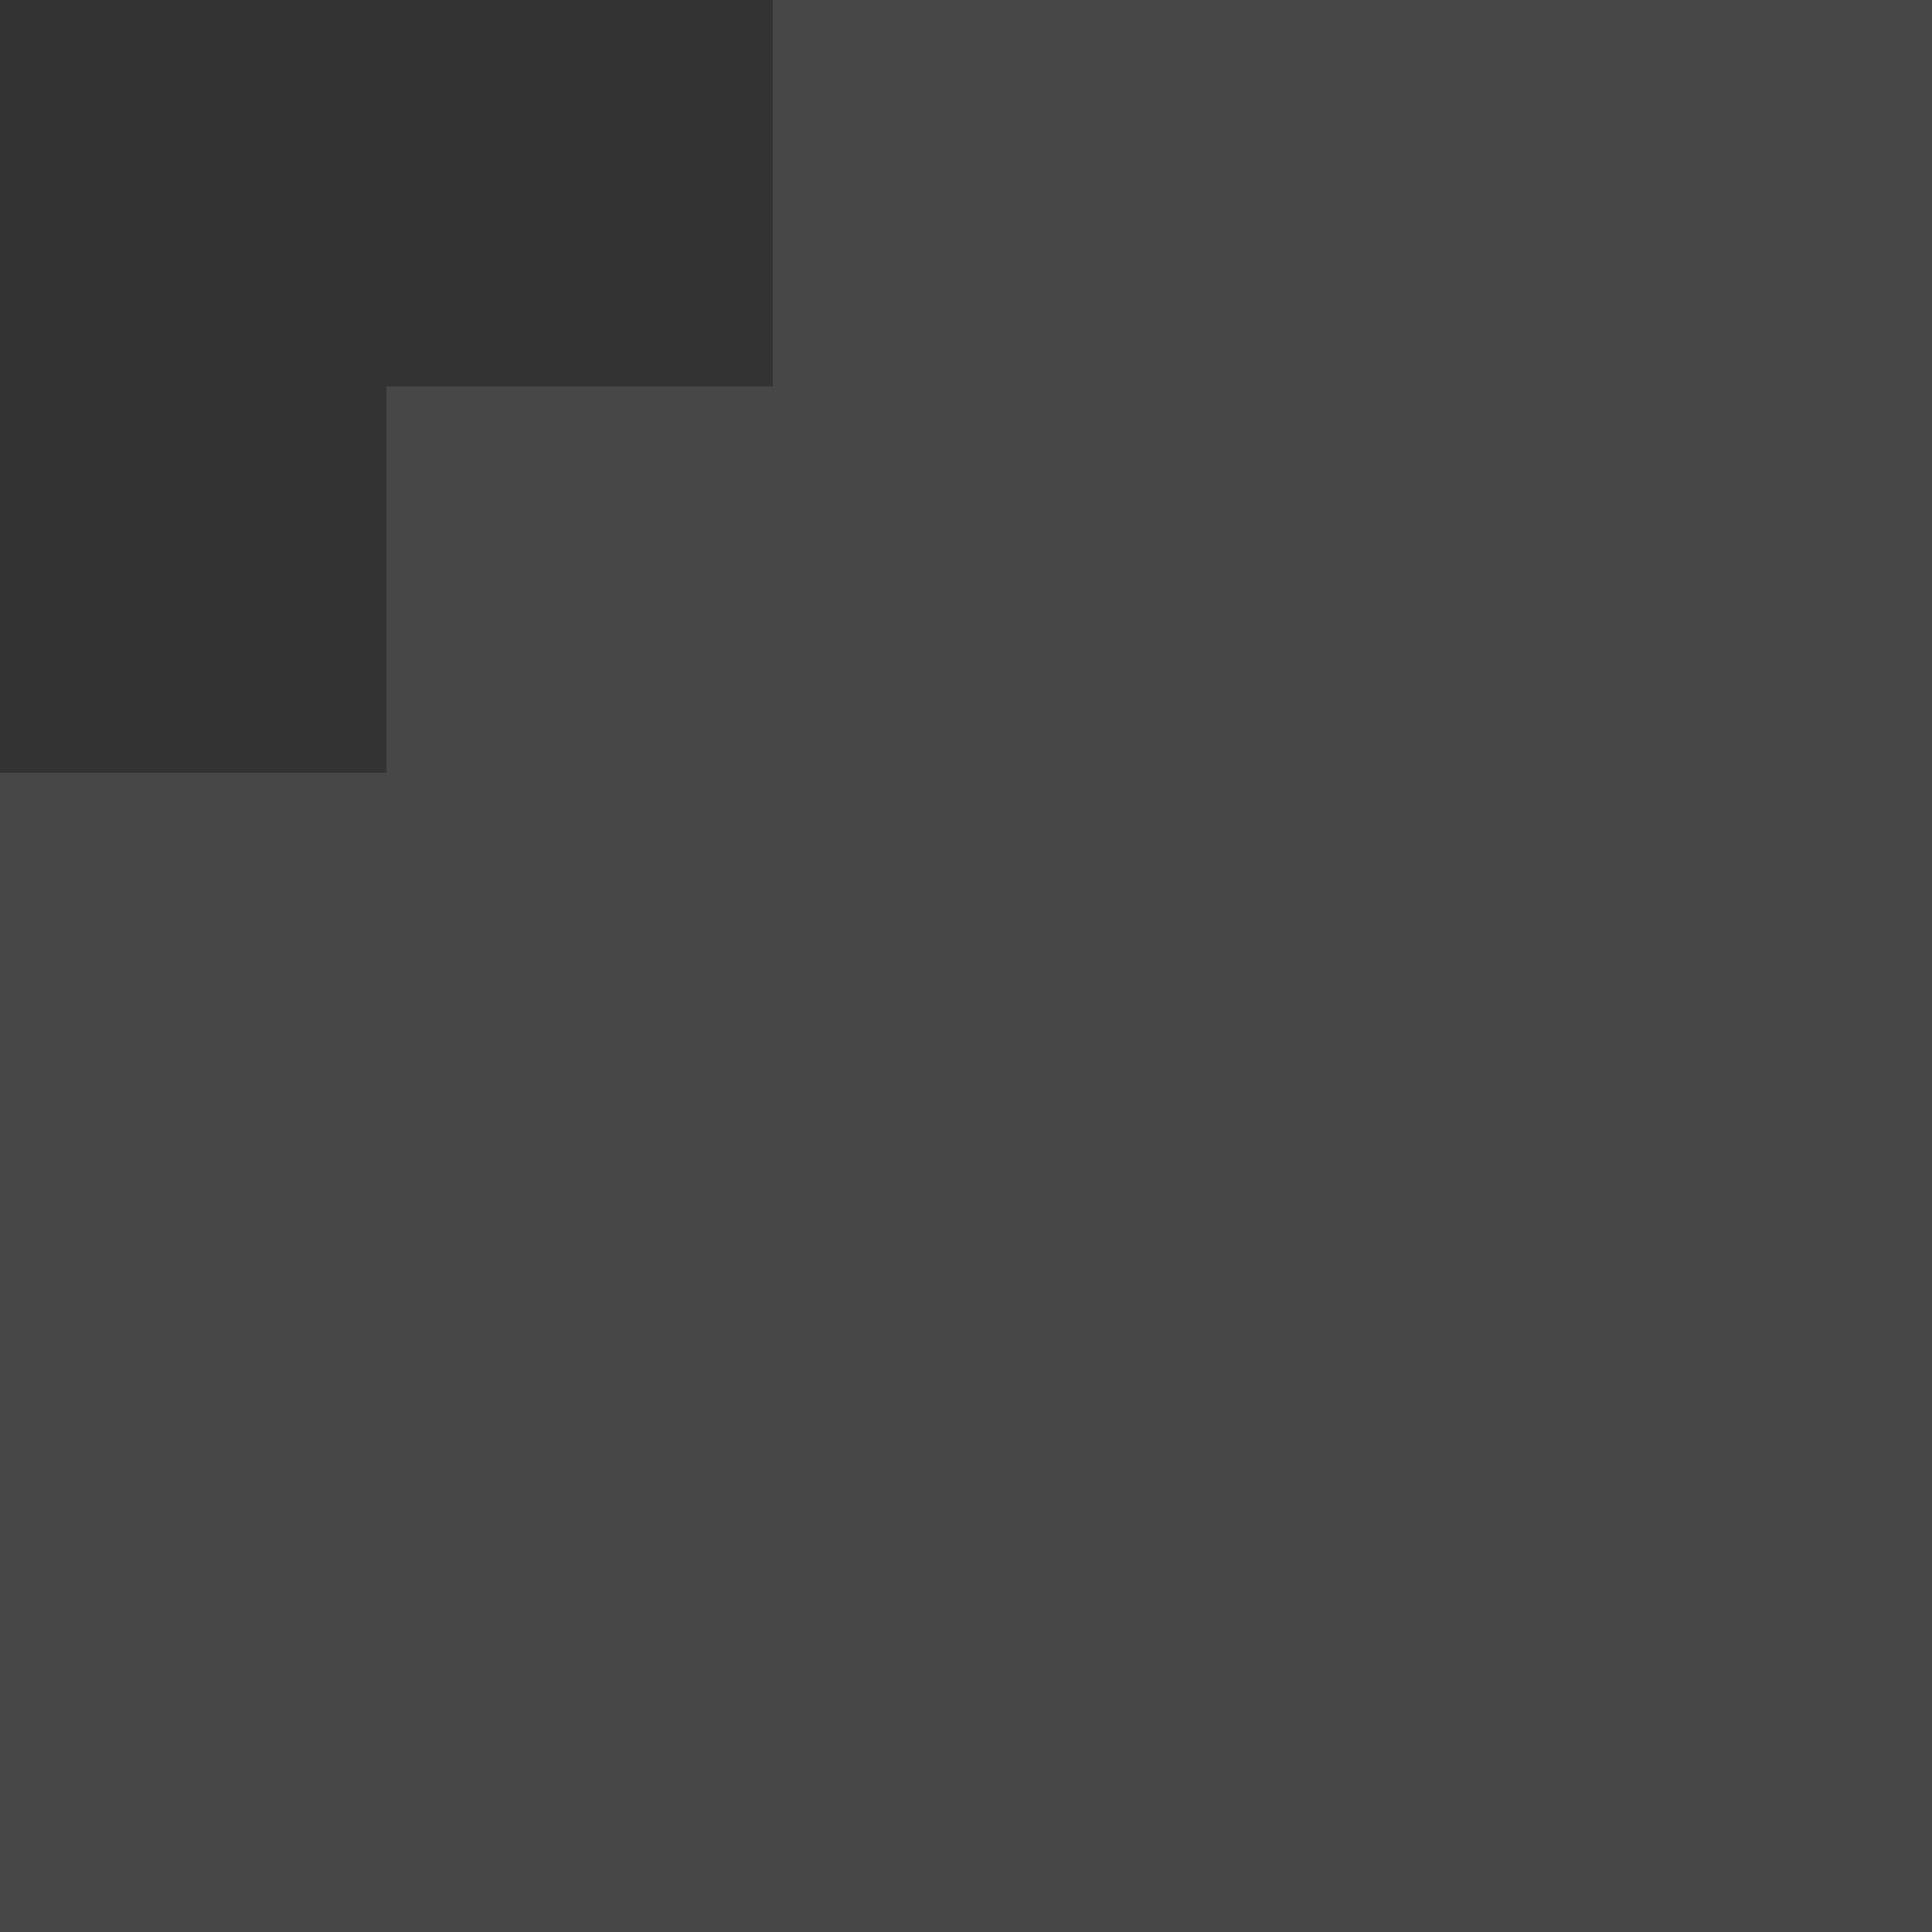 <svg width="40" height="40" viewBox="0 0 40 40" fill="none" xmlns="http://www.w3.org/2000/svg">
<rect x="0" y="0" width="40" height="40" fill="#333333" stroke="none"/>
<path fill-rule="evenodd" clip-rule="evenodd" d="M16 0H40V8V16V40H0V16H8V8H16V0Z" fill="white" fill-opacity="0.1"/>
</svg>

